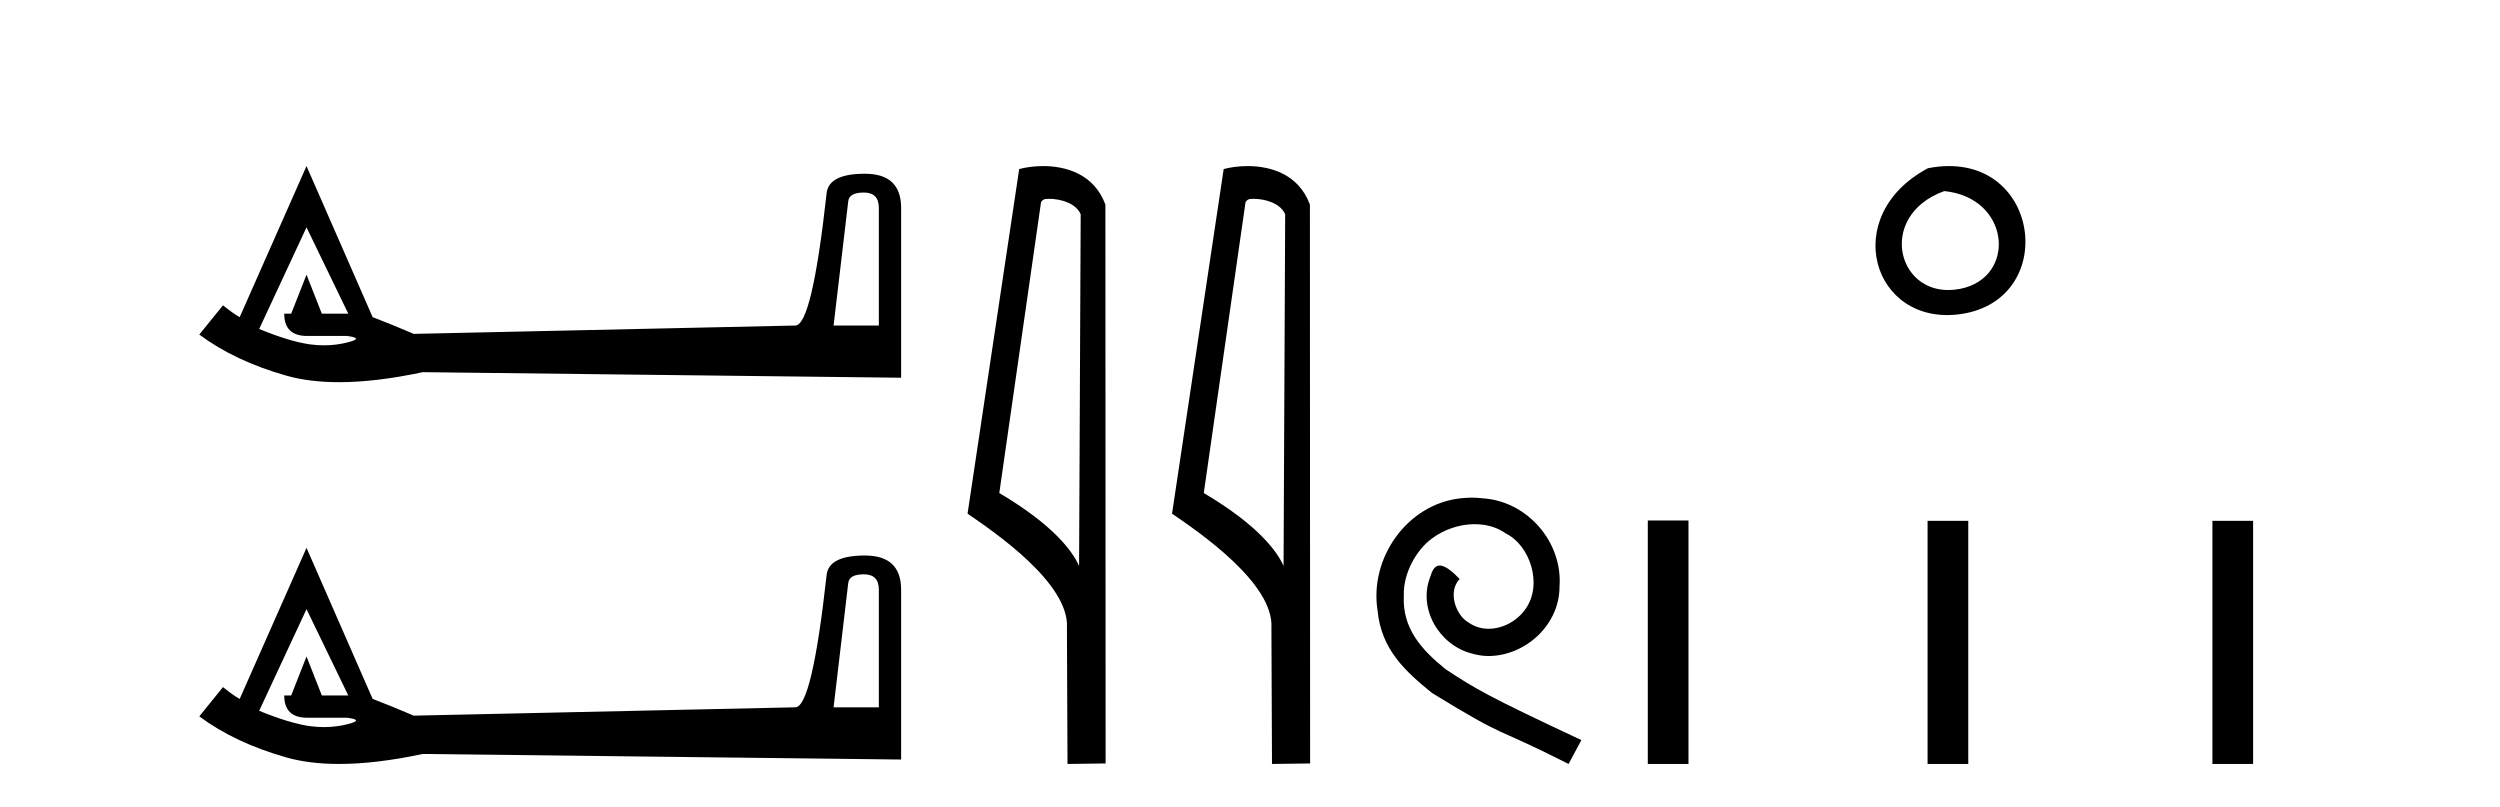 <?xml version='1.0' encoding='UTF-8' standalone='yes'?><svg xmlns='http://www.w3.org/2000/svg' xmlns:xlink='http://www.w3.org/1999/xlink' width='127.0' height='41.0' ><path d='M 43.885 9.781 Q 44.645 9.781 44.645 10.559 L 44.645 16.537 L 42.346 16.537 L 43.089 10.241 Q 43.124 9.781 43.885 9.781 ZM 15.571 11.549 L 17.693 15.935 L 16.349 15.935 L 15.571 13.955 L 14.793 15.935 L 14.439 15.935 Q 14.439 17.067 15.606 17.067 L 17.623 17.067 Q 18.507 17.173 17.693 17.385 Q 17.086 17.543 16.456 17.543 Q 16.097 17.543 15.73 17.491 Q 14.722 17.35 13.166 16.713 L 15.571 11.549 ZM 15.571 8.437 L 12.176 16.112 Q 11.857 15.935 11.327 15.511 L 10.124 16.996 Q 11.928 18.34 14.545 19.083 Q 15.715 19.415 17.223 19.415 Q 19.091 19.415 21.478 18.906 L 45.777 19.189 L 45.777 10.559 Q 45.777 8.826 43.938 8.826 Q 42.099 8.826 41.992 9.816 Q 41.25 16.537 40.401 16.537 L 21.018 16.961 Q 19.78 16.43 18.931 16.112 L 15.571 8.437 Z' style='fill:#000000;stroke:none' /><path d='M 43.885 29.175 Q 44.645 29.175 44.645 29.953 L 44.645 35.931 L 42.346 35.931 L 43.089 29.635 Q 43.124 29.175 43.885 29.175 ZM 15.571 30.944 L 17.693 35.33 L 16.349 35.33 L 15.571 33.349 L 14.793 35.33 L 14.439 35.33 Q 14.439 36.461 15.606 36.461 L 17.623 36.461 Q 18.507 36.567 17.693 36.78 Q 17.086 36.937 16.456 36.937 Q 16.097 36.937 15.73 36.886 Q 14.722 36.744 13.166 36.108 L 15.571 30.944 ZM 15.571 27.831 L 12.176 35.506 Q 11.857 35.33 11.327 34.905 L 10.124 36.391 Q 11.928 37.735 14.545 38.477 Q 15.715 38.809 17.223 38.809 Q 19.091 38.809 21.478 38.301 L 45.777 38.584 L 45.777 29.953 Q 45.777 28.22 43.938 28.22 Q 42.099 28.22 41.992 29.211 Q 41.25 35.931 40.401 35.931 L 21.018 36.355 Q 19.78 35.825 18.931 35.506 L 15.571 27.831 Z' style='fill:#000000;stroke:none' /><path d='M 53.287 10.1 C 53.911 10.1 54.676 10.34 54.899 10.89 L 54.817 28.751 L 54.817 28.751 C 54.5 28.034 53.559 26.699 50.764 25.046 L 52.886 10.263 C 52.985 10.157 52.983 10.1 53.287 10.1 ZM 54.817 28.751 L 54.817 28.751 C 54.817 28.751 54.817 28.751 54.817 28.751 L 54.817 28.751 L 54.817 28.751 ZM 52.99 8.437 C 52.512 8.437 52.08 8.505 51.775 8.588 L 49.152 26.094 C 50.539 27.044 54.352 29.648 54.2 31.91 L 54.229 38.809 L 56.165 38.783 L 56.154 10.393 C 55.579 8.837 54.148 8.437 52.99 8.437 Z' style='fill:#000000;stroke:none' /><path d='M 63.675 10.1 C 64.3 10.1 65.064 10.34 65.287 10.89 L 65.205 28.751 L 65.205 28.751 C 64.888 28.034 63.947 26.699 61.152 25.046 L 63.274 10.263 C 63.374 10.157 63.371 10.1 63.675 10.1 ZM 65.205 28.751 L 65.205 28.751 C 65.205 28.751 65.205 28.751 65.205 28.751 L 65.205 28.751 L 65.205 28.751 ZM 63.378 8.437 C 62.9 8.437 62.468 8.505 62.163 8.588 L 59.54 26.094 C 60.927 27.044 64.741 29.648 64.588 31.91 L 64.617 38.809 L 66.554 38.783 L 66.543 10.393 C 65.967 8.837 64.536 8.437 63.378 8.437 Z' style='fill:#000000;stroke:none' /><path d='M 74.764 25.279 C 74.576 25.279 74.389 25.297 74.201 25.314 C 71.484 25.604 69.554 28.354 69.981 31.019 C 70.169 33.001 71.399 34.111 72.749 35.205 C 76.763 37.665 75.636 36.759 79.684 38.809 L 80.333 37.596 C 75.516 35.341 74.935 34.983 73.432 33.992 C 72.202 33.001 71.228 31.908 71.314 30.251 C 71.279 29.106 71.963 27.927 72.731 27.364 C 73.346 26.902 74.132 26.629 74.901 26.629 C 75.482 26.629 76.028 26.766 76.507 27.107 C 77.72 27.705 78.386 29.687 77.498 30.934 C 77.088 31.532 76.353 31.942 75.619 31.942 C 75.26 31.942 74.901 31.839 74.594 31.617 C 73.979 31.276 73.517 30.08 74.149 29.414 C 73.859 29.106 73.449 28.73 73.141 28.73 C 72.936 28.73 72.783 28.884 72.68 29.243 C 71.997 30.883 73.09 32.745 74.73 33.189 C 75.021 33.274 75.311 33.326 75.601 33.326 C 77.481 33.326 79.223 31.754 79.223 29.807 C 79.394 27.534 77.583 25.45 75.311 25.314 C 75.14 25.297 74.952 25.279 74.764 25.279 Z' style='fill:#000000;stroke:none' /><path d='M 97.94 8.546 C 93.403 10.959 95.128 16.58 99.585 15.958 C 104.73 15.239 103.634 7.428 97.94 8.546 M 98.768 9.707 C 102.147 10.044 102.46 14.104 99.578 14.673 C 96.409 15.3 95.249 10.976 98.768 9.707 Z' style='fill:#000000;stroke:none' /><path d='M 83.708 26.441 L 83.708 38.809 L 85.775 38.809 L 85.775 26.441 ZM 97.921 26.458 L 97.921 38.809 L 99.988 38.809 L 99.988 26.458 ZM 112.391 26.458 L 112.391 38.809 L 114.458 38.809 L 114.458 26.458 Z' style='fill:#000000;stroke:none' /></svg>